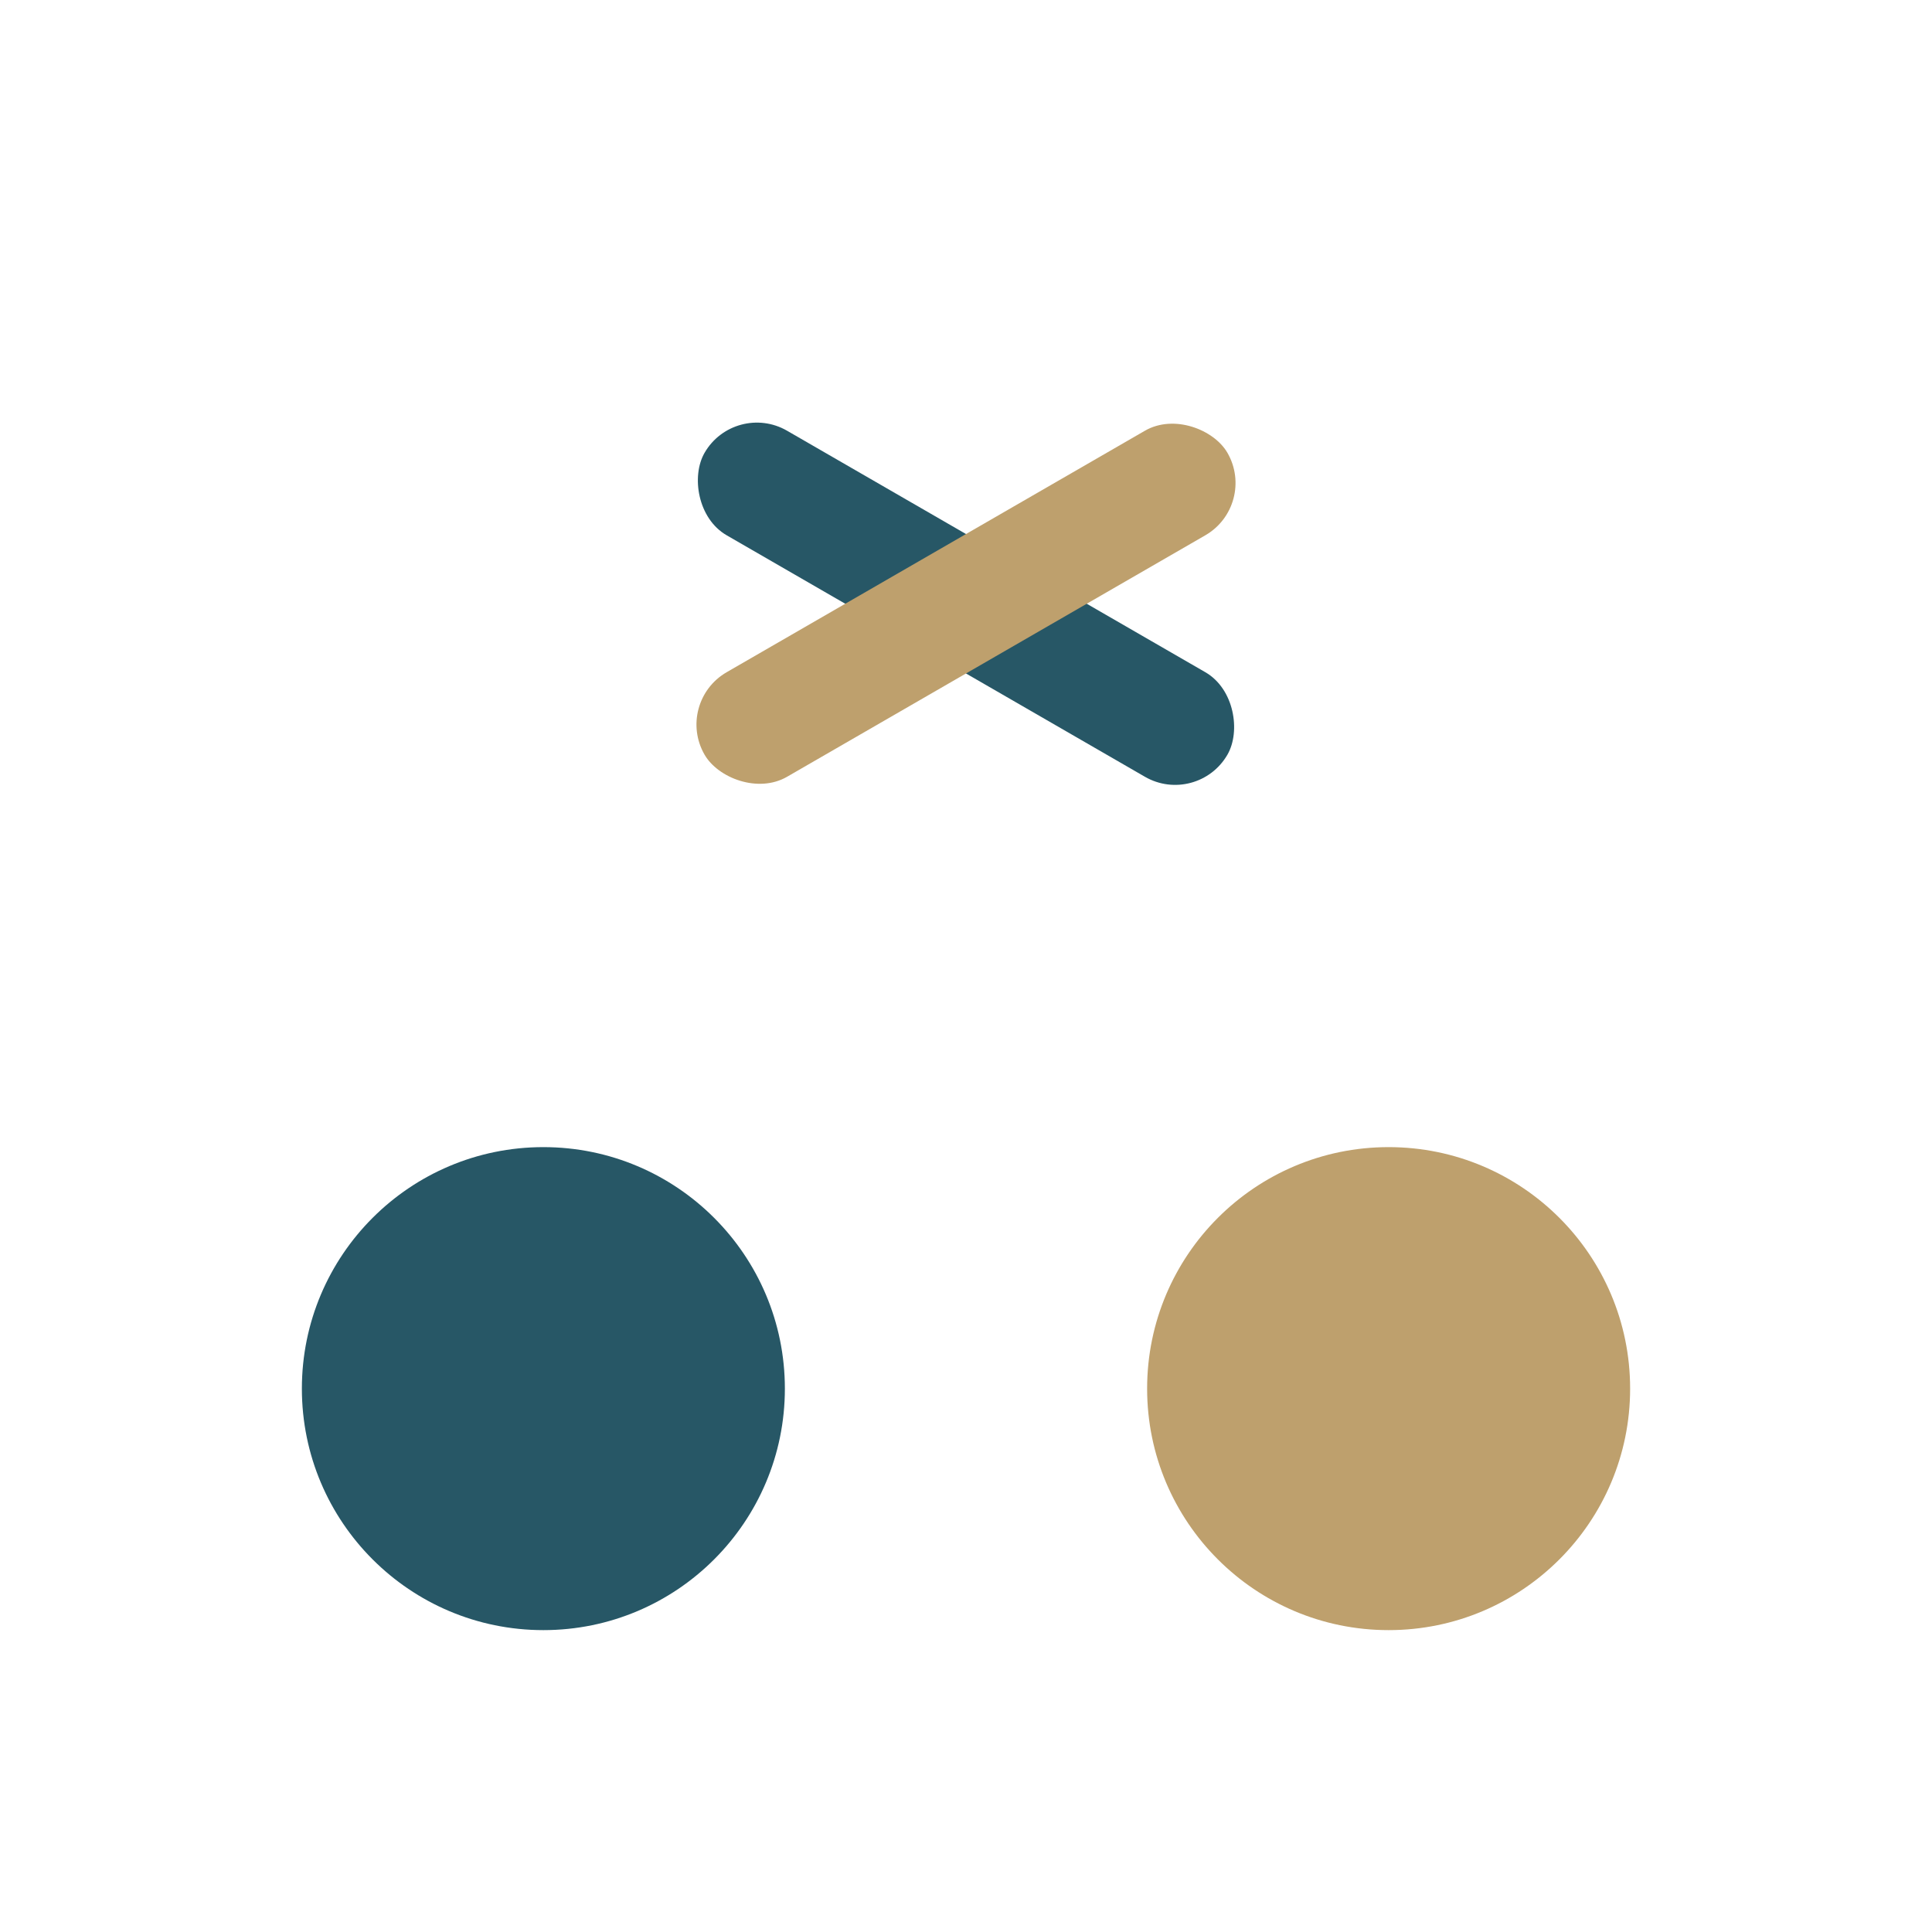 <?xml version="1.0" encoding="UTF-8"?>
<svg xmlns="http://www.w3.org/2000/svg" width="32" height="32" viewBox="0 0 32 32"><circle cx="9" cy="23" r="4" fill="#275766"/><circle cx="23" cy="23" r="4" fill="#BEA06D"/><rect x="11" y="9" width="10" height="2" rx="1" transform="rotate(30 16 10)" fill="#275766"/><rect x="11" y="9" width="10" height="2" rx="1" transform="rotate(-30 16 10)" fill="#BEA06D"/></svg>